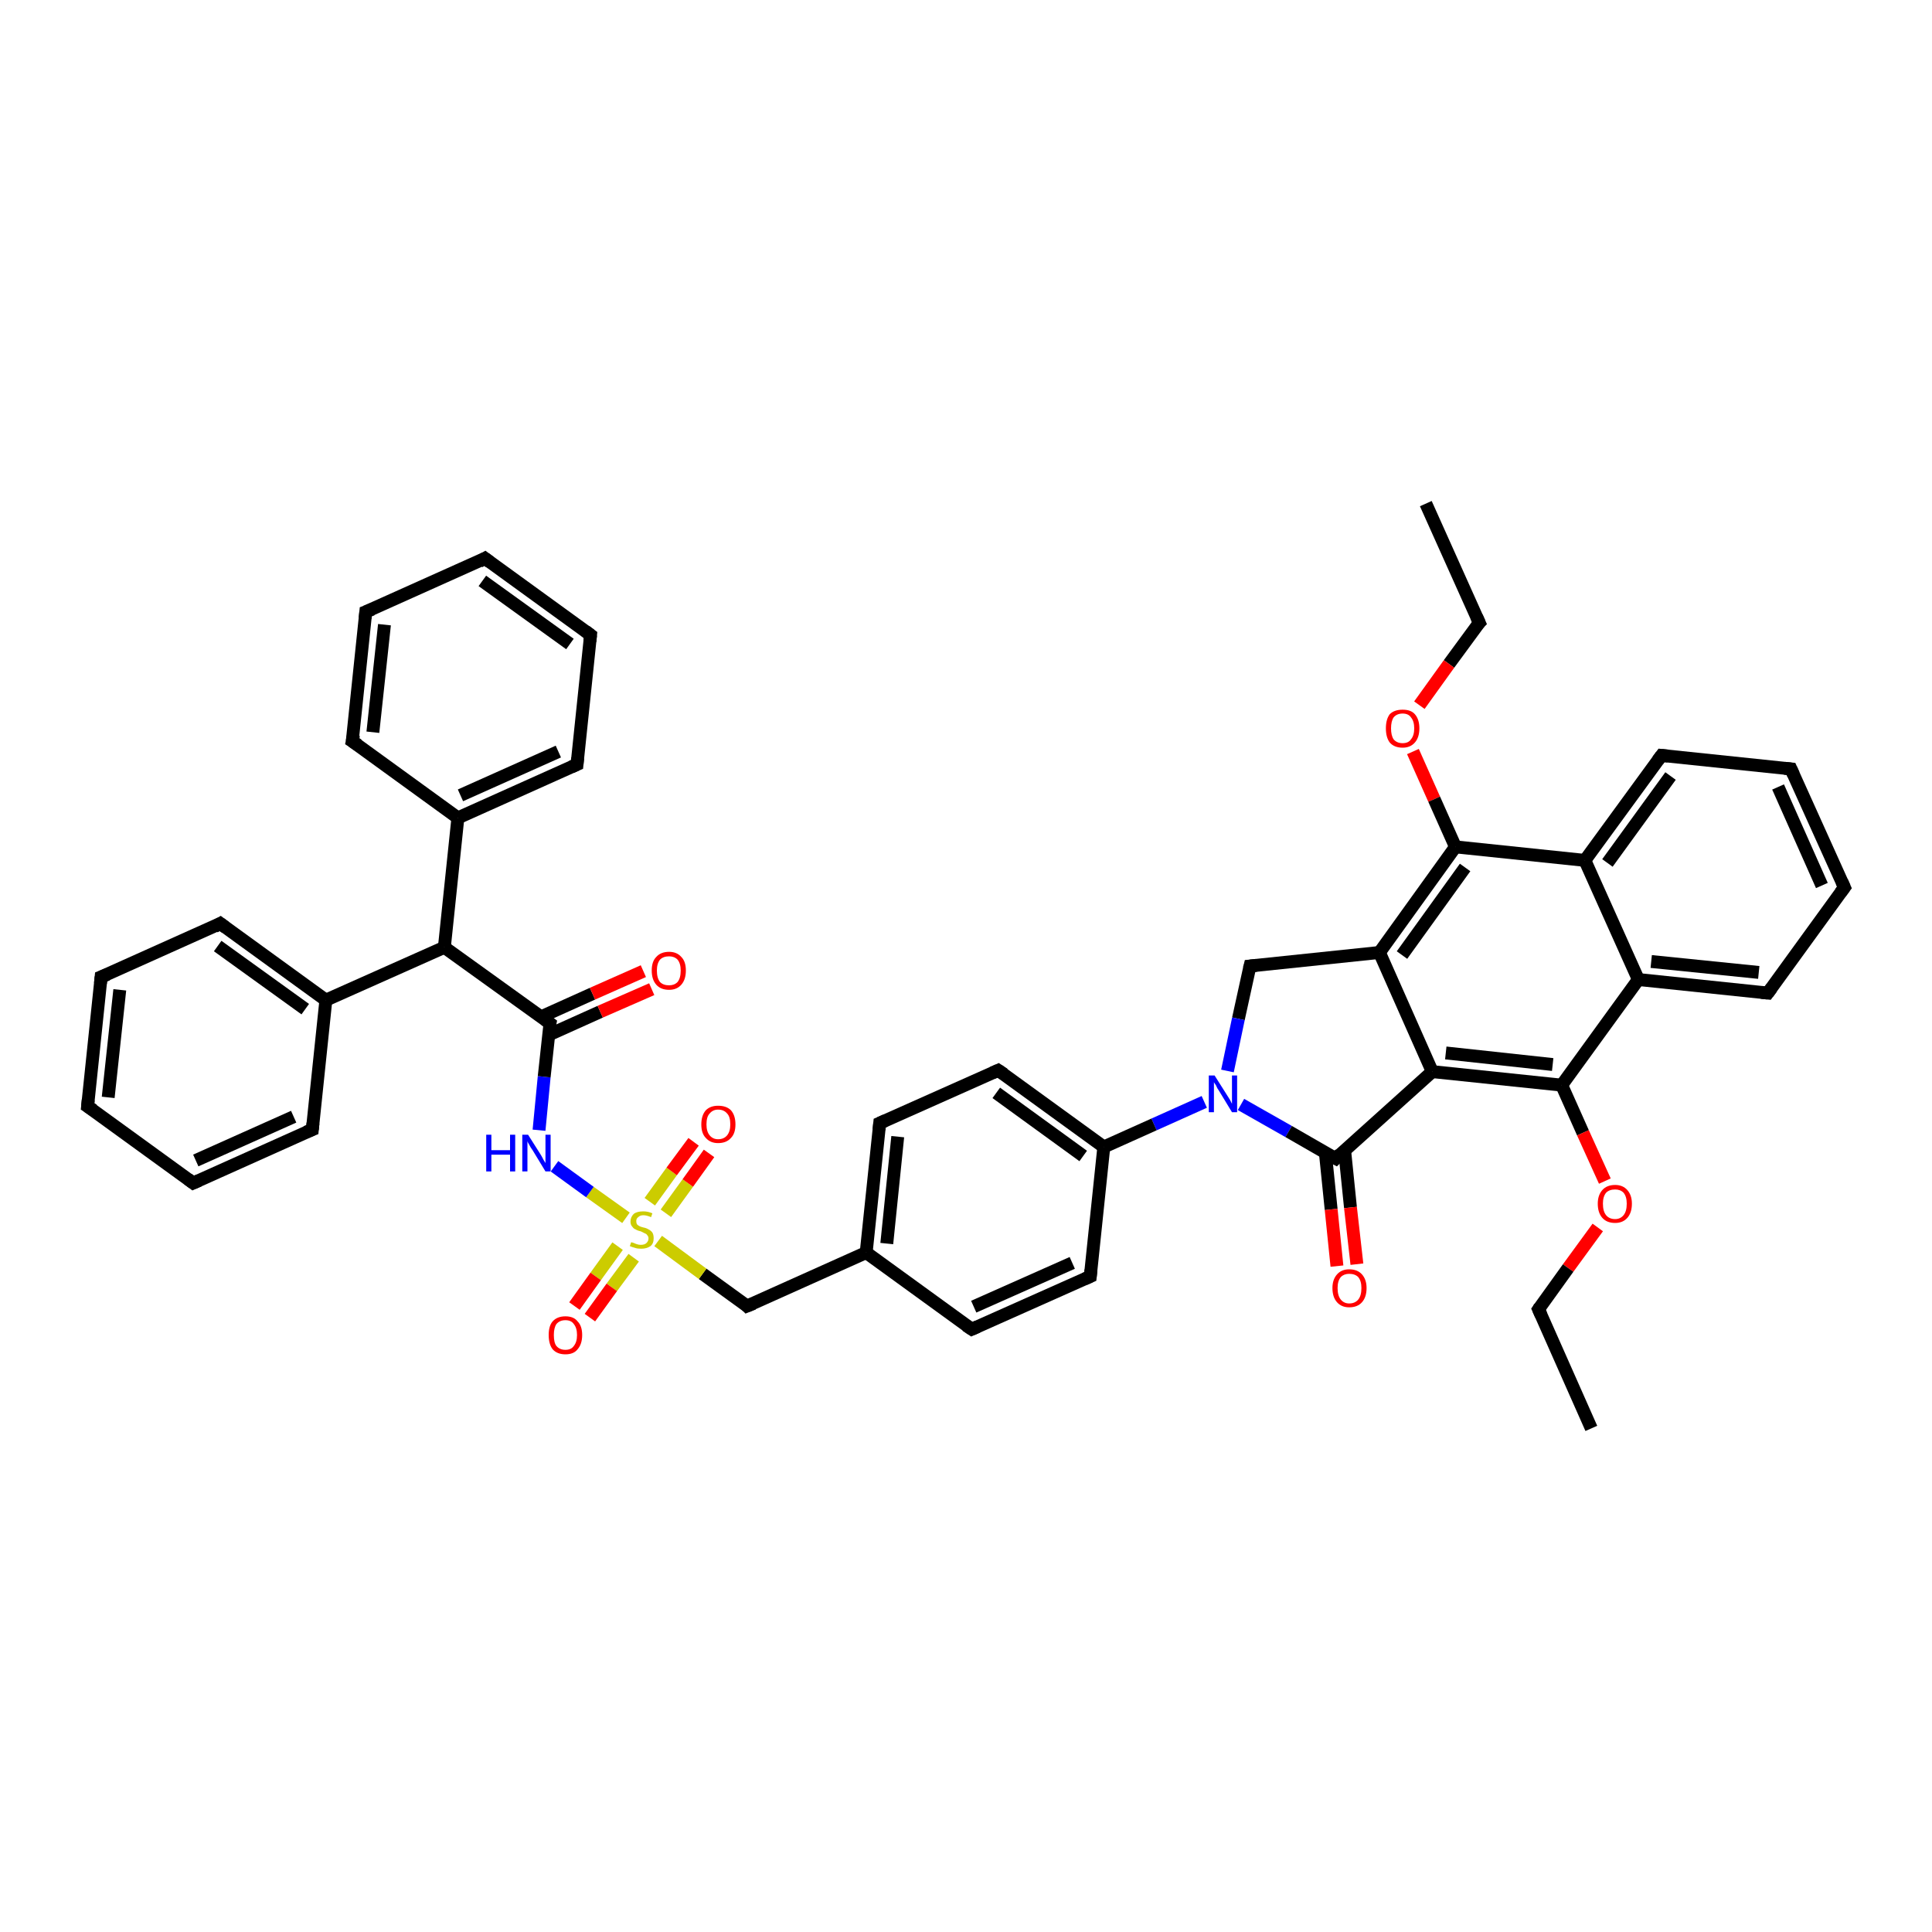 <?xml version='1.0' encoding='iso-8859-1'?>
<svg version='1.1' baseProfile='full'
              xmlns='http://www.w3.org/2000/svg'
                      xmlns:rdkit='http://www.rdkit.org/xml'
                      xmlns:xlink='http://www.w3.org/1999/xlink'
                  xml:space='preserve'
width='300px' height='300px' viewBox='0 0 300 300'>
<!-- END OF HEADER -->
<rect style='opacity:1.0;fill:#FFFFFF;stroke:none' width='300.0' height='300.0' x='0.0' y='0.0'> </rect>
<path class='bond-0 atom-0 atom-1' d='M 221.4,78.2 L 229.7,96.7' style='fill:none;fill-rule:evenodd;stroke:#000000;stroke-width:2.0px;stroke-linecap:butt;stroke-linejoin:miter;stroke-opacity:1' />
<path class='bond-1 atom-1 atom-2' d='M 229.7,96.7 L 225.0,103.1' style='fill:none;fill-rule:evenodd;stroke:#000000;stroke-width:2.0px;stroke-linecap:butt;stroke-linejoin:miter;stroke-opacity:1' />
<path class='bond-1 atom-1 atom-2' d='M 225.0,103.1 L 220.4,109.5' style='fill:none;fill-rule:evenodd;stroke:#FF0000;stroke-width:2.0px;stroke-linecap:butt;stroke-linejoin:miter;stroke-opacity:1' />
<path class='bond-2 atom-2 atom-3' d='M 219.4,116.7 L 222.7,124.1' style='fill:none;fill-rule:evenodd;stroke:#FF0000;stroke-width:2.0px;stroke-linecap:butt;stroke-linejoin:miter;stroke-opacity:1' />
<path class='bond-2 atom-2 atom-3' d='M 222.7,124.1 L 226.0,131.5' style='fill:none;fill-rule:evenodd;stroke:#000000;stroke-width:2.0px;stroke-linecap:butt;stroke-linejoin:miter;stroke-opacity:1' />
<path class='bond-3 atom-3 atom-4' d='M 226.0,131.5 L 214.2,147.9' style='fill:none;fill-rule:evenodd;stroke:#000000;stroke-width:2.0px;stroke-linecap:butt;stroke-linejoin:miter;stroke-opacity:1' />
<path class='bond-3 atom-3 atom-4' d='M 227.5,134.7 L 217.7,148.3' style='fill:none;fill-rule:evenodd;stroke:#000000;stroke-width:2.0px;stroke-linecap:butt;stroke-linejoin:miter;stroke-opacity:1' />
<path class='bond-4 atom-4 atom-5' d='M 214.2,147.9 L 194.1,150.0' style='fill:none;fill-rule:evenodd;stroke:#000000;stroke-width:2.0px;stroke-linecap:butt;stroke-linejoin:miter;stroke-opacity:1' />
<path class='bond-5 atom-5 atom-6' d='M 194.1,150.0 L 192.3,158.2' style='fill:none;fill-rule:evenodd;stroke:#000000;stroke-width:2.0px;stroke-linecap:butt;stroke-linejoin:miter;stroke-opacity:1' />
<path class='bond-5 atom-5 atom-6' d='M 192.3,158.2 L 190.6,166.3' style='fill:none;fill-rule:evenodd;stroke:#0000FF;stroke-width:2.0px;stroke-linecap:butt;stroke-linejoin:miter;stroke-opacity:1' />
<path class='bond-6 atom-6 atom-7' d='M 192.7,171.5 L 200.1,175.7' style='fill:none;fill-rule:evenodd;stroke:#0000FF;stroke-width:2.0px;stroke-linecap:butt;stroke-linejoin:miter;stroke-opacity:1' />
<path class='bond-6 atom-6 atom-7' d='M 200.1,175.7 L 207.4,179.9' style='fill:none;fill-rule:evenodd;stroke:#000000;stroke-width:2.0px;stroke-linecap:butt;stroke-linejoin:miter;stroke-opacity:1' />
<path class='bond-7 atom-7 atom-8' d='M 205.8,179.0 L 206.7,187.8' style='fill:none;fill-rule:evenodd;stroke:#000000;stroke-width:2.0px;stroke-linecap:butt;stroke-linejoin:miter;stroke-opacity:1' />
<path class='bond-7 atom-7 atom-8' d='M 206.7,187.8 L 207.6,196.6' style='fill:none;fill-rule:evenodd;stroke:#FF0000;stroke-width:2.0px;stroke-linecap:butt;stroke-linejoin:miter;stroke-opacity:1' />
<path class='bond-7 atom-7 atom-8' d='M 208.8,178.7 L 209.7,187.5' style='fill:none;fill-rule:evenodd;stroke:#000000;stroke-width:2.0px;stroke-linecap:butt;stroke-linejoin:miter;stroke-opacity:1' />
<path class='bond-7 atom-7 atom-8' d='M 209.7,187.5 L 210.7,196.3' style='fill:none;fill-rule:evenodd;stroke:#FF0000;stroke-width:2.0px;stroke-linecap:butt;stroke-linejoin:miter;stroke-opacity:1' />
<path class='bond-8 atom-7 atom-9' d='M 207.4,179.9 L 222.4,166.4' style='fill:none;fill-rule:evenodd;stroke:#000000;stroke-width:2.0px;stroke-linecap:butt;stroke-linejoin:miter;stroke-opacity:1' />
<path class='bond-9 atom-9 atom-10' d='M 222.4,166.4 L 242.5,168.5' style='fill:none;fill-rule:evenodd;stroke:#000000;stroke-width:2.0px;stroke-linecap:butt;stroke-linejoin:miter;stroke-opacity:1' />
<path class='bond-9 atom-9 atom-10' d='M 224.5,163.5 L 241.1,165.3' style='fill:none;fill-rule:evenodd;stroke:#000000;stroke-width:2.0px;stroke-linecap:butt;stroke-linejoin:miter;stroke-opacity:1' />
<path class='bond-10 atom-10 atom-11' d='M 242.5,168.5 L 245.8,175.9' style='fill:none;fill-rule:evenodd;stroke:#000000;stroke-width:2.0px;stroke-linecap:butt;stroke-linejoin:miter;stroke-opacity:1' />
<path class='bond-10 atom-10 atom-11' d='M 245.8,175.9 L 249.2,183.4' style='fill:none;fill-rule:evenodd;stroke:#FF0000;stroke-width:2.0px;stroke-linecap:butt;stroke-linejoin:miter;stroke-opacity:1' />
<path class='bond-11 atom-11 atom-12' d='M 248.1,190.6 L 243.5,196.9' style='fill:none;fill-rule:evenodd;stroke:#FF0000;stroke-width:2.0px;stroke-linecap:butt;stroke-linejoin:miter;stroke-opacity:1' />
<path class='bond-11 atom-11 atom-12' d='M 243.5,196.9 L 238.9,203.3' style='fill:none;fill-rule:evenodd;stroke:#000000;stroke-width:2.0px;stroke-linecap:butt;stroke-linejoin:miter;stroke-opacity:1' />
<path class='bond-12 atom-12 atom-13' d='M 238.9,203.3 L 247.1,221.8' style='fill:none;fill-rule:evenodd;stroke:#000000;stroke-width:2.0px;stroke-linecap:butt;stroke-linejoin:miter;stroke-opacity:1' />
<path class='bond-13 atom-10 atom-14' d='M 242.5,168.5 L 254.4,152.1' style='fill:none;fill-rule:evenodd;stroke:#000000;stroke-width:2.0px;stroke-linecap:butt;stroke-linejoin:miter;stroke-opacity:1' />
<path class='bond-14 atom-14 atom-15' d='M 254.4,152.1 L 274.5,154.2' style='fill:none;fill-rule:evenodd;stroke:#000000;stroke-width:2.0px;stroke-linecap:butt;stroke-linejoin:miter;stroke-opacity:1' />
<path class='bond-14 atom-14 atom-15' d='M 256.4,149.3 L 273.1,151.0' style='fill:none;fill-rule:evenodd;stroke:#000000;stroke-width:2.0px;stroke-linecap:butt;stroke-linejoin:miter;stroke-opacity:1' />
<path class='bond-15 atom-15 atom-16' d='M 274.5,154.2 L 286.4,137.8' style='fill:none;fill-rule:evenodd;stroke:#000000;stroke-width:2.0px;stroke-linecap:butt;stroke-linejoin:miter;stroke-opacity:1' />
<path class='bond-16 atom-16 atom-17' d='M 286.4,137.8 L 278.1,119.4' style='fill:none;fill-rule:evenodd;stroke:#000000;stroke-width:2.0px;stroke-linecap:butt;stroke-linejoin:miter;stroke-opacity:1' />
<path class='bond-16 atom-16 atom-17' d='M 282.9,137.5 L 276.1,122.2' style='fill:none;fill-rule:evenodd;stroke:#000000;stroke-width:2.0px;stroke-linecap:butt;stroke-linejoin:miter;stroke-opacity:1' />
<path class='bond-17 atom-17 atom-18' d='M 278.1,119.4 L 258.0,117.3' style='fill:none;fill-rule:evenodd;stroke:#000000;stroke-width:2.0px;stroke-linecap:butt;stroke-linejoin:miter;stroke-opacity:1' />
<path class='bond-18 atom-18 atom-19' d='M 258.0,117.3 L 246.1,133.6' style='fill:none;fill-rule:evenodd;stroke:#000000;stroke-width:2.0px;stroke-linecap:butt;stroke-linejoin:miter;stroke-opacity:1' />
<path class='bond-18 atom-18 atom-19' d='M 259.4,120.5 L 249.6,134.0' style='fill:none;fill-rule:evenodd;stroke:#000000;stroke-width:2.0px;stroke-linecap:butt;stroke-linejoin:miter;stroke-opacity:1' />
<path class='bond-19 atom-6 atom-20' d='M 187.0,171.1 L 179.2,174.6' style='fill:none;fill-rule:evenodd;stroke:#0000FF;stroke-width:2.0px;stroke-linecap:butt;stroke-linejoin:miter;stroke-opacity:1' />
<path class='bond-19 atom-6 atom-20' d='M 179.2,174.6 L 171.4,178.1' style='fill:none;fill-rule:evenodd;stroke:#000000;stroke-width:2.0px;stroke-linecap:butt;stroke-linejoin:miter;stroke-opacity:1' />
<path class='bond-20 atom-20 atom-21' d='M 171.4,178.1 L 155.0,166.2' style='fill:none;fill-rule:evenodd;stroke:#000000;stroke-width:2.0px;stroke-linecap:butt;stroke-linejoin:miter;stroke-opacity:1' />
<path class='bond-20 atom-20 atom-21' d='M 168.2,179.5 L 154.7,169.7' style='fill:none;fill-rule:evenodd;stroke:#000000;stroke-width:2.0px;stroke-linecap:butt;stroke-linejoin:miter;stroke-opacity:1' />
<path class='bond-21 atom-21 atom-22' d='M 155.0,166.2 L 136.6,174.4' style='fill:none;fill-rule:evenodd;stroke:#000000;stroke-width:2.0px;stroke-linecap:butt;stroke-linejoin:miter;stroke-opacity:1' />
<path class='bond-22 atom-22 atom-23' d='M 136.6,174.4 L 134.5,194.5' style='fill:none;fill-rule:evenodd;stroke:#000000;stroke-width:2.0px;stroke-linecap:butt;stroke-linejoin:miter;stroke-opacity:1' />
<path class='bond-22 atom-22 atom-23' d='M 139.4,176.5 L 137.7,193.1' style='fill:none;fill-rule:evenodd;stroke:#000000;stroke-width:2.0px;stroke-linecap:butt;stroke-linejoin:miter;stroke-opacity:1' />
<path class='bond-23 atom-23 atom-24' d='M 134.5,194.5 L 116.0,202.8' style='fill:none;fill-rule:evenodd;stroke:#000000;stroke-width:2.0px;stroke-linecap:butt;stroke-linejoin:miter;stroke-opacity:1' />
<path class='bond-24 atom-24 atom-25' d='M 116.0,202.8 L 109.1,197.8' style='fill:none;fill-rule:evenodd;stroke:#000000;stroke-width:2.0px;stroke-linecap:butt;stroke-linejoin:miter;stroke-opacity:1' />
<path class='bond-24 atom-24 atom-25' d='M 109.1,197.8 L 102.2,192.7' style='fill:none;fill-rule:evenodd;stroke:#CCCC00;stroke-width:2.0px;stroke-linecap:butt;stroke-linejoin:miter;stroke-opacity:1' />
<path class='bond-25 atom-25 atom-26' d='M 95.9,193.5 L 92.5,198.2' style='fill:none;fill-rule:evenodd;stroke:#CCCC00;stroke-width:2.0px;stroke-linecap:butt;stroke-linejoin:miter;stroke-opacity:1' />
<path class='bond-25 atom-25 atom-26' d='M 92.5,198.2 L 89.2,202.8' style='fill:none;fill-rule:evenodd;stroke:#FF0000;stroke-width:2.0px;stroke-linecap:butt;stroke-linejoin:miter;stroke-opacity:1' />
<path class='bond-25 atom-25 atom-26' d='M 98.4,195.3 L 95.0,199.9' style='fill:none;fill-rule:evenodd;stroke:#CCCC00;stroke-width:2.0px;stroke-linecap:butt;stroke-linejoin:miter;stroke-opacity:1' />
<path class='bond-25 atom-25 atom-26' d='M 95.0,199.9 L 91.6,204.6' style='fill:none;fill-rule:evenodd;stroke:#FF0000;stroke-width:2.0px;stroke-linecap:butt;stroke-linejoin:miter;stroke-opacity:1' />
<path class='bond-26 atom-25 atom-27' d='M 103.4,188.4 L 106.8,183.7' style='fill:none;fill-rule:evenodd;stroke:#CCCC00;stroke-width:2.0px;stroke-linecap:butt;stroke-linejoin:miter;stroke-opacity:1' />
<path class='bond-26 atom-25 atom-27' d='M 106.8,183.7 L 110.1,179.1' style='fill:none;fill-rule:evenodd;stroke:#FF0000;stroke-width:2.0px;stroke-linecap:butt;stroke-linejoin:miter;stroke-opacity:1' />
<path class='bond-26 atom-25 atom-27' d='M 100.9,186.6 L 104.3,181.9' style='fill:none;fill-rule:evenodd;stroke:#CCCC00;stroke-width:2.0px;stroke-linecap:butt;stroke-linejoin:miter;stroke-opacity:1' />
<path class='bond-26 atom-25 atom-27' d='M 104.3,181.9 L 107.7,177.3' style='fill:none;fill-rule:evenodd;stroke:#FF0000;stroke-width:2.0px;stroke-linecap:butt;stroke-linejoin:miter;stroke-opacity:1' />
<path class='bond-27 atom-25 atom-28' d='M 97.2,189.1 L 91.6,185.1' style='fill:none;fill-rule:evenodd;stroke:#CCCC00;stroke-width:2.0px;stroke-linecap:butt;stroke-linejoin:miter;stroke-opacity:1' />
<path class='bond-27 atom-25 atom-28' d='M 91.6,185.1 L 86.1,181.1' style='fill:none;fill-rule:evenodd;stroke:#0000FF;stroke-width:2.0px;stroke-linecap:butt;stroke-linejoin:miter;stroke-opacity:1' />
<path class='bond-28 atom-28 atom-29' d='M 83.7,175.5 L 84.5,167.2' style='fill:none;fill-rule:evenodd;stroke:#0000FF;stroke-width:2.0px;stroke-linecap:butt;stroke-linejoin:miter;stroke-opacity:1' />
<path class='bond-28 atom-28 atom-29' d='M 84.5,167.2 L 85.4,158.9' style='fill:none;fill-rule:evenodd;stroke:#000000;stroke-width:2.0px;stroke-linecap:butt;stroke-linejoin:miter;stroke-opacity:1' />
<path class='bond-29 atom-29 atom-30' d='M 85.2,160.7 L 93.2,157.1' style='fill:none;fill-rule:evenodd;stroke:#000000;stroke-width:2.0px;stroke-linecap:butt;stroke-linejoin:miter;stroke-opacity:1' />
<path class='bond-29 atom-29 atom-30' d='M 93.2,157.1 L 101.2,153.6' style='fill:none;fill-rule:evenodd;stroke:#FF0000;stroke-width:2.0px;stroke-linecap:butt;stroke-linejoin:miter;stroke-opacity:1' />
<path class='bond-29 atom-29 atom-30' d='M 84.0,157.9 L 92.0,154.3' style='fill:none;fill-rule:evenodd;stroke:#000000;stroke-width:2.0px;stroke-linecap:butt;stroke-linejoin:miter;stroke-opacity:1' />
<path class='bond-29 atom-29 atom-30' d='M 92.0,154.3 L 99.9,150.8' style='fill:none;fill-rule:evenodd;stroke:#FF0000;stroke-width:2.0px;stroke-linecap:butt;stroke-linejoin:miter;stroke-opacity:1' />
<path class='bond-30 atom-29 atom-31' d='M 85.4,158.9 L 69.0,147.1' style='fill:none;fill-rule:evenodd;stroke:#000000;stroke-width:2.0px;stroke-linecap:butt;stroke-linejoin:miter;stroke-opacity:1' />
<path class='bond-31 atom-31 atom-32' d='M 69.0,147.1 L 71.1,127.0' style='fill:none;fill-rule:evenodd;stroke:#000000;stroke-width:2.0px;stroke-linecap:butt;stroke-linejoin:miter;stroke-opacity:1' />
<path class='bond-32 atom-32 atom-33' d='M 71.1,127.0 L 89.6,118.7' style='fill:none;fill-rule:evenodd;stroke:#000000;stroke-width:2.0px;stroke-linecap:butt;stroke-linejoin:miter;stroke-opacity:1' />
<path class='bond-32 atom-32 atom-33' d='M 71.5,123.5 L 86.7,116.7' style='fill:none;fill-rule:evenodd;stroke:#000000;stroke-width:2.0px;stroke-linecap:butt;stroke-linejoin:miter;stroke-opacity:1' />
<path class='bond-33 atom-33 atom-34' d='M 89.6,118.7 L 91.7,98.6' style='fill:none;fill-rule:evenodd;stroke:#000000;stroke-width:2.0px;stroke-linecap:butt;stroke-linejoin:miter;stroke-opacity:1' />
<path class='bond-34 atom-34 atom-35' d='M 91.7,98.6 L 75.3,86.7' style='fill:none;fill-rule:evenodd;stroke:#000000;stroke-width:2.0px;stroke-linecap:butt;stroke-linejoin:miter;stroke-opacity:1' />
<path class='bond-34 atom-34 atom-35' d='M 88.5,100.0 L 74.9,90.2' style='fill:none;fill-rule:evenodd;stroke:#000000;stroke-width:2.0px;stroke-linecap:butt;stroke-linejoin:miter;stroke-opacity:1' />
<path class='bond-35 atom-35 atom-36' d='M 75.3,86.7 L 56.8,95.0' style='fill:none;fill-rule:evenodd;stroke:#000000;stroke-width:2.0px;stroke-linecap:butt;stroke-linejoin:miter;stroke-opacity:1' />
<path class='bond-36 atom-36 atom-37' d='M 56.8,95.0 L 54.7,115.1' style='fill:none;fill-rule:evenodd;stroke:#000000;stroke-width:2.0px;stroke-linecap:butt;stroke-linejoin:miter;stroke-opacity:1' />
<path class='bond-36 atom-36 atom-37' d='M 59.7,97.0 L 57.9,113.7' style='fill:none;fill-rule:evenodd;stroke:#000000;stroke-width:2.0px;stroke-linecap:butt;stroke-linejoin:miter;stroke-opacity:1' />
<path class='bond-37 atom-31 atom-38' d='M 69.0,147.1 L 50.6,155.3' style='fill:none;fill-rule:evenodd;stroke:#000000;stroke-width:2.0px;stroke-linecap:butt;stroke-linejoin:miter;stroke-opacity:1' />
<path class='bond-38 atom-38 atom-39' d='M 50.6,155.3 L 34.2,143.4' style='fill:none;fill-rule:evenodd;stroke:#000000;stroke-width:2.0px;stroke-linecap:butt;stroke-linejoin:miter;stroke-opacity:1' />
<path class='bond-38 atom-38 atom-39' d='M 47.4,156.7 L 33.8,146.9' style='fill:none;fill-rule:evenodd;stroke:#000000;stroke-width:2.0px;stroke-linecap:butt;stroke-linejoin:miter;stroke-opacity:1' />
<path class='bond-39 atom-39 atom-40' d='M 34.2,143.4 L 15.7,151.7' style='fill:none;fill-rule:evenodd;stroke:#000000;stroke-width:2.0px;stroke-linecap:butt;stroke-linejoin:miter;stroke-opacity:1' />
<path class='bond-40 atom-40 atom-41' d='M 15.7,151.7 L 13.6,171.8' style='fill:none;fill-rule:evenodd;stroke:#000000;stroke-width:2.0px;stroke-linecap:butt;stroke-linejoin:miter;stroke-opacity:1' />
<path class='bond-40 atom-40 atom-41' d='M 18.6,153.7 L 16.8,170.4' style='fill:none;fill-rule:evenodd;stroke:#000000;stroke-width:2.0px;stroke-linecap:butt;stroke-linejoin:miter;stroke-opacity:1' />
<path class='bond-41 atom-41 atom-42' d='M 13.6,171.8 L 30.0,183.7' style='fill:none;fill-rule:evenodd;stroke:#000000;stroke-width:2.0px;stroke-linecap:butt;stroke-linejoin:miter;stroke-opacity:1' />
<path class='bond-42 atom-42 atom-43' d='M 30.0,183.7 L 48.5,175.4' style='fill:none;fill-rule:evenodd;stroke:#000000;stroke-width:2.0px;stroke-linecap:butt;stroke-linejoin:miter;stroke-opacity:1' />
<path class='bond-42 atom-42 atom-43' d='M 30.4,180.2 L 45.6,173.4' style='fill:none;fill-rule:evenodd;stroke:#000000;stroke-width:2.0px;stroke-linecap:butt;stroke-linejoin:miter;stroke-opacity:1' />
<path class='bond-43 atom-23 atom-44' d='M 134.5,194.5 L 150.9,206.4' style='fill:none;fill-rule:evenodd;stroke:#000000;stroke-width:2.0px;stroke-linecap:butt;stroke-linejoin:miter;stroke-opacity:1' />
<path class='bond-44 atom-44 atom-45' d='M 150.9,206.4 L 169.3,198.2' style='fill:none;fill-rule:evenodd;stroke:#000000;stroke-width:2.0px;stroke-linecap:butt;stroke-linejoin:miter;stroke-opacity:1' />
<path class='bond-44 atom-44 atom-45' d='M 151.2,202.9 L 166.5,196.1' style='fill:none;fill-rule:evenodd;stroke:#000000;stroke-width:2.0px;stroke-linecap:butt;stroke-linejoin:miter;stroke-opacity:1' />
<path class='bond-45 atom-19 atom-3' d='M 246.1,133.6 L 226.0,131.5' style='fill:none;fill-rule:evenodd;stroke:#000000;stroke-width:2.0px;stroke-linecap:butt;stroke-linejoin:miter;stroke-opacity:1' />
<path class='bond-46 atom-45 atom-20' d='M 169.3,198.2 L 171.4,178.1' style='fill:none;fill-rule:evenodd;stroke:#000000;stroke-width:2.0px;stroke-linecap:butt;stroke-linejoin:miter;stroke-opacity:1' />
<path class='bond-47 atom-9 atom-4' d='M 222.4,166.4 L 214.2,147.9' style='fill:none;fill-rule:evenodd;stroke:#000000;stroke-width:2.0px;stroke-linecap:butt;stroke-linejoin:miter;stroke-opacity:1' />
<path class='bond-48 atom-19 atom-14' d='M 246.1,133.6 L 254.4,152.1' style='fill:none;fill-rule:evenodd;stroke:#000000;stroke-width:2.0px;stroke-linecap:butt;stroke-linejoin:miter;stroke-opacity:1' />
<path class='bond-49 atom-37 atom-32' d='M 54.7,115.1 L 71.1,127.0' style='fill:none;fill-rule:evenodd;stroke:#000000;stroke-width:2.0px;stroke-linecap:butt;stroke-linejoin:miter;stroke-opacity:1' />
<path class='bond-50 atom-43 atom-38' d='M 48.5,175.4 L 50.6,155.3' style='fill:none;fill-rule:evenodd;stroke:#000000;stroke-width:2.0px;stroke-linecap:butt;stroke-linejoin:miter;stroke-opacity:1' />
<path d='M 229.3,95.8 L 229.7,96.7 L 229.4,97.0' style='fill:none;stroke:#000000;stroke-width:2.0px;stroke-linecap:butt;stroke-linejoin:miter;stroke-opacity:1;' />
<path d='M 195.1,149.9 L 194.1,150.0 L 194.0,150.4' style='fill:none;stroke:#000000;stroke-width:2.0px;stroke-linecap:butt;stroke-linejoin:miter;stroke-opacity:1;' />
<path d='M 207.0,179.7 L 207.4,179.9 L 208.1,179.2' style='fill:none;stroke:#000000;stroke-width:2.0px;stroke-linecap:butt;stroke-linejoin:miter;stroke-opacity:1;' />
<path d='M 239.1,203.0 L 238.9,203.3 L 239.3,204.2' style='fill:none;stroke:#000000;stroke-width:2.0px;stroke-linecap:butt;stroke-linejoin:miter;stroke-opacity:1;' />
<path d='M 273.5,154.1 L 274.5,154.2 L 275.1,153.4' style='fill:none;stroke:#000000;stroke-width:2.0px;stroke-linecap:butt;stroke-linejoin:miter;stroke-opacity:1;' />
<path d='M 285.8,138.6 L 286.4,137.8 L 286.0,136.9' style='fill:none;stroke:#000000;stroke-width:2.0px;stroke-linecap:butt;stroke-linejoin:miter;stroke-opacity:1;' />
<path d='M 278.5,120.3 L 278.1,119.4 L 277.1,119.3' style='fill:none;stroke:#000000;stroke-width:2.0px;stroke-linecap:butt;stroke-linejoin:miter;stroke-opacity:1;' />
<path d='M 259.0,117.4 L 258.0,117.3 L 257.4,118.1' style='fill:none;stroke:#000000;stroke-width:2.0px;stroke-linecap:butt;stroke-linejoin:miter;stroke-opacity:1;' />
<path d='M 155.9,166.8 L 155.0,166.2 L 154.1,166.6' style='fill:none;stroke:#000000;stroke-width:2.0px;stroke-linecap:butt;stroke-linejoin:miter;stroke-opacity:1;' />
<path d='M 137.5,174.0 L 136.6,174.4 L 136.5,175.4' style='fill:none;stroke:#000000;stroke-width:2.0px;stroke-linecap:butt;stroke-linejoin:miter;stroke-opacity:1;' />
<path d='M 117.0,202.4 L 116.0,202.8 L 115.7,202.5' style='fill:none;stroke:#000000;stroke-width:2.0px;stroke-linecap:butt;stroke-linejoin:miter;stroke-opacity:1;' />
<path d='M 85.3,159.4 L 85.4,158.9 L 84.6,158.3' style='fill:none;stroke:#000000;stroke-width:2.0px;stroke-linecap:butt;stroke-linejoin:miter;stroke-opacity:1;' />
<path d='M 88.7,119.1 L 89.6,118.7 L 89.7,117.7' style='fill:none;stroke:#000000;stroke-width:2.0px;stroke-linecap:butt;stroke-linejoin:miter;stroke-opacity:1;' />
<path d='M 91.6,99.6 L 91.7,98.6 L 90.9,98.0' style='fill:none;stroke:#000000;stroke-width:2.0px;stroke-linecap:butt;stroke-linejoin:miter;stroke-opacity:1;' />
<path d='M 76.1,87.3 L 75.3,86.7 L 74.4,87.2' style='fill:none;stroke:#000000;stroke-width:2.0px;stroke-linecap:butt;stroke-linejoin:miter;stroke-opacity:1;' />
<path d='M 57.8,94.6 L 56.8,95.0 L 56.7,96.0' style='fill:none;stroke:#000000;stroke-width:2.0px;stroke-linecap:butt;stroke-linejoin:miter;stroke-opacity:1;' />
<path d='M 54.9,114.1 L 54.7,115.1 L 55.6,115.7' style='fill:none;stroke:#000000;stroke-width:2.0px;stroke-linecap:butt;stroke-linejoin:miter;stroke-opacity:1;' />
<path d='M 35.0,144.0 L 34.2,143.4 L 33.3,143.9' style='fill:none;stroke:#000000;stroke-width:2.0px;stroke-linecap:butt;stroke-linejoin:miter;stroke-opacity:1;' />
<path d='M 16.7,151.3 L 15.7,151.7 L 15.6,152.7' style='fill:none;stroke:#000000;stroke-width:2.0px;stroke-linecap:butt;stroke-linejoin:miter;stroke-opacity:1;' />
<path d='M 13.7,170.8 L 13.6,171.8 L 14.5,172.4' style='fill:none;stroke:#000000;stroke-width:2.0px;stroke-linecap:butt;stroke-linejoin:miter;stroke-opacity:1;' />
<path d='M 29.2,183.1 L 30.0,183.7 L 30.9,183.3' style='fill:none;stroke:#000000;stroke-width:2.0px;stroke-linecap:butt;stroke-linejoin:miter;stroke-opacity:1;' />
<path d='M 47.5,175.8 L 48.5,175.4 L 48.6,174.4' style='fill:none;stroke:#000000;stroke-width:2.0px;stroke-linecap:butt;stroke-linejoin:miter;stroke-opacity:1;' />
<path d='M 150.0,205.8 L 150.9,206.4 L 151.8,206.0' style='fill:none;stroke:#000000;stroke-width:2.0px;stroke-linecap:butt;stroke-linejoin:miter;stroke-opacity:1;' />
<path d='M 168.4,198.6 L 169.3,198.2 L 169.4,197.2' style='fill:none;stroke:#000000;stroke-width:2.0px;stroke-linecap:butt;stroke-linejoin:miter;stroke-opacity:1;' />
<path class='atom-2' d='M 215.2 113.1
Q 215.2 111.7, 215.8 110.9
Q 216.5 110.2, 217.8 110.2
Q 219.1 110.2, 219.7 110.9
Q 220.4 111.7, 220.4 113.1
Q 220.4 114.5, 219.7 115.3
Q 219.0 116.1, 217.8 116.1
Q 216.5 116.1, 215.8 115.3
Q 215.2 114.5, 215.2 113.1
M 217.8 115.4
Q 218.7 115.4, 219.1 114.8
Q 219.6 114.2, 219.6 113.1
Q 219.6 112.0, 219.1 111.4
Q 218.7 110.8, 217.8 110.8
Q 216.9 110.8, 216.4 111.4
Q 216.0 112.0, 216.0 113.1
Q 216.0 114.2, 216.4 114.8
Q 216.9 115.4, 217.8 115.4
' fill='#FF0000'/>
<path class='atom-6' d='M 188.6 167.0
L 190.5 170.0
Q 190.7 170.3, 191.0 170.8
Q 191.3 171.4, 191.3 171.4
L 191.3 167.0
L 192.1 167.0
L 192.1 172.7
L 191.3 172.7
L 189.3 169.4
Q 189.0 169.0, 188.8 168.5
Q 188.5 168.1, 188.5 168.0
L 188.5 172.7
L 187.7 172.7
L 187.7 167.0
L 188.6 167.0
' fill='#0000FF'/>
<path class='atom-8' d='M 206.9 200.0
Q 206.9 198.7, 207.6 197.9
Q 208.3 197.1, 209.5 197.1
Q 210.8 197.1, 211.5 197.9
Q 212.2 198.7, 212.2 200.0
Q 212.2 201.4, 211.5 202.2
Q 210.8 203.0, 209.5 203.0
Q 208.3 203.0, 207.6 202.2
Q 206.9 201.4, 206.9 200.0
M 209.5 202.4
Q 210.4 202.4, 210.9 201.8
Q 211.4 201.2, 211.4 200.0
Q 211.4 198.9, 210.9 198.3
Q 210.4 197.8, 209.5 197.8
Q 208.7 197.8, 208.2 198.3
Q 207.7 198.9, 207.7 200.0
Q 207.7 201.2, 208.2 201.8
Q 208.7 202.4, 209.5 202.4
' fill='#FF0000'/>
<path class='atom-11' d='M 248.1 186.9
Q 248.1 185.6, 248.8 184.8
Q 249.5 184.0, 250.8 184.0
Q 252.0 184.0, 252.7 184.8
Q 253.4 185.6, 253.4 186.9
Q 253.4 188.3, 252.7 189.1
Q 252.0 189.9, 250.8 189.9
Q 249.5 189.9, 248.8 189.1
Q 248.1 188.3, 248.1 186.9
M 250.8 189.3
Q 251.6 189.3, 252.1 188.7
Q 252.6 188.1, 252.6 186.9
Q 252.6 185.8, 252.1 185.2
Q 251.6 184.7, 250.8 184.7
Q 249.9 184.7, 249.4 185.2
Q 248.9 185.8, 248.9 186.9
Q 248.9 188.1, 249.4 188.7
Q 249.9 189.3, 250.8 189.3
' fill='#FF0000'/>
<path class='atom-25' d='M 98.0 192.9
Q 98.1 192.9, 98.4 193.0
Q 98.6 193.1, 98.9 193.2
Q 99.2 193.3, 99.5 193.3
Q 100.1 193.3, 100.4 193.0
Q 100.7 192.7, 100.7 192.3
Q 100.7 192.0, 100.5 191.8
Q 100.4 191.6, 100.1 191.5
Q 99.9 191.4, 99.5 191.2
Q 99.0 191.1, 98.7 190.9
Q 98.4 190.8, 98.2 190.5
Q 97.9 190.2, 97.9 189.7
Q 97.9 189.0, 98.4 188.5
Q 98.9 188.1, 99.9 188.1
Q 100.6 188.1, 101.3 188.4
L 101.1 189.0
Q 100.4 188.7, 99.9 188.7
Q 99.4 188.7, 99.1 189.0
Q 98.8 189.2, 98.8 189.6
Q 98.8 189.9, 98.9 190.1
Q 99.1 190.3, 99.3 190.4
Q 99.5 190.5, 99.9 190.6
Q 100.4 190.7, 100.7 190.9
Q 101.1 191.1, 101.3 191.4
Q 101.5 191.7, 101.5 192.3
Q 101.5 193.1, 101.0 193.5
Q 100.4 193.9, 99.6 193.9
Q 99.0 193.9, 98.7 193.8
Q 98.3 193.7, 97.8 193.5
L 98.0 192.9
' fill='#CCCC00'/>
<path class='atom-26' d='M 85.2 207.3
Q 85.2 205.9, 85.8 205.2
Q 86.5 204.4, 87.8 204.4
Q 89.1 204.4, 89.7 205.2
Q 90.4 205.9, 90.4 207.3
Q 90.4 208.7, 89.7 209.5
Q 89.1 210.3, 87.8 210.3
Q 86.5 210.3, 85.8 209.5
Q 85.2 208.7, 85.2 207.3
M 87.8 209.6
Q 88.7 209.6, 89.1 209.0
Q 89.6 208.4, 89.6 207.3
Q 89.6 206.2, 89.1 205.6
Q 88.7 205.0, 87.8 205.0
Q 86.9 205.0, 86.4 205.6
Q 86.0 206.2, 86.0 207.3
Q 86.0 208.5, 86.4 209.0
Q 86.9 209.6, 87.8 209.6
' fill='#FF0000'/>
<path class='atom-27' d='M 108.9 174.6
Q 108.9 173.2, 109.6 172.4
Q 110.3 171.7, 111.5 171.7
Q 112.8 171.7, 113.5 172.4
Q 114.2 173.2, 114.2 174.6
Q 114.2 176.0, 113.5 176.7
Q 112.8 177.5, 111.5 177.5
Q 110.3 177.5, 109.6 176.7
Q 108.9 176.0, 108.9 174.6
M 111.5 176.9
Q 112.4 176.9, 112.9 176.3
Q 113.4 175.7, 113.4 174.6
Q 113.4 173.4, 112.9 172.9
Q 112.4 172.3, 111.5 172.3
Q 110.7 172.3, 110.2 172.9
Q 109.7 173.4, 109.7 174.6
Q 109.7 175.7, 110.2 176.3
Q 110.7 176.9, 111.5 176.9
' fill='#FF0000'/>
<path class='atom-28' d='M 75.5 176.2
L 76.3 176.2
L 76.3 178.6
L 79.2 178.6
L 79.2 176.2
L 80.0 176.2
L 80.0 181.9
L 79.2 181.9
L 79.2 179.3
L 76.3 179.3
L 76.3 181.9
L 75.5 181.9
L 75.5 176.2
' fill='#0000FF'/>
<path class='atom-28' d='M 82.0 176.2
L 83.9 179.2
Q 84.1 179.5, 84.4 180.1
Q 84.7 180.6, 84.7 180.6
L 84.7 176.2
L 85.5 176.2
L 85.5 181.9
L 84.7 181.9
L 82.7 178.6
Q 82.4 178.2, 82.2 177.8
Q 81.9 177.3, 81.9 177.2
L 81.9 181.9
L 81.1 181.9
L 81.1 176.2
L 82.0 176.2
' fill='#0000FF'/>
<path class='atom-30' d='M 101.2 150.7
Q 101.2 149.3, 101.9 148.6
Q 102.6 147.8, 103.9 147.8
Q 105.1 147.8, 105.8 148.6
Q 106.5 149.3, 106.5 150.7
Q 106.5 152.1, 105.8 152.9
Q 105.1 153.7, 103.9 153.7
Q 102.6 153.7, 101.9 152.9
Q 101.2 152.1, 101.2 150.7
M 103.9 153.0
Q 104.7 153.0, 105.2 152.5
Q 105.7 151.9, 105.7 150.7
Q 105.7 149.6, 105.2 149.0
Q 104.7 148.5, 103.9 148.5
Q 103.0 148.5, 102.5 149.0
Q 102.0 149.6, 102.0 150.7
Q 102.0 151.9, 102.5 152.5
Q 103.0 153.0, 103.9 153.0
' fill='#FF0000'/>
</svg>
